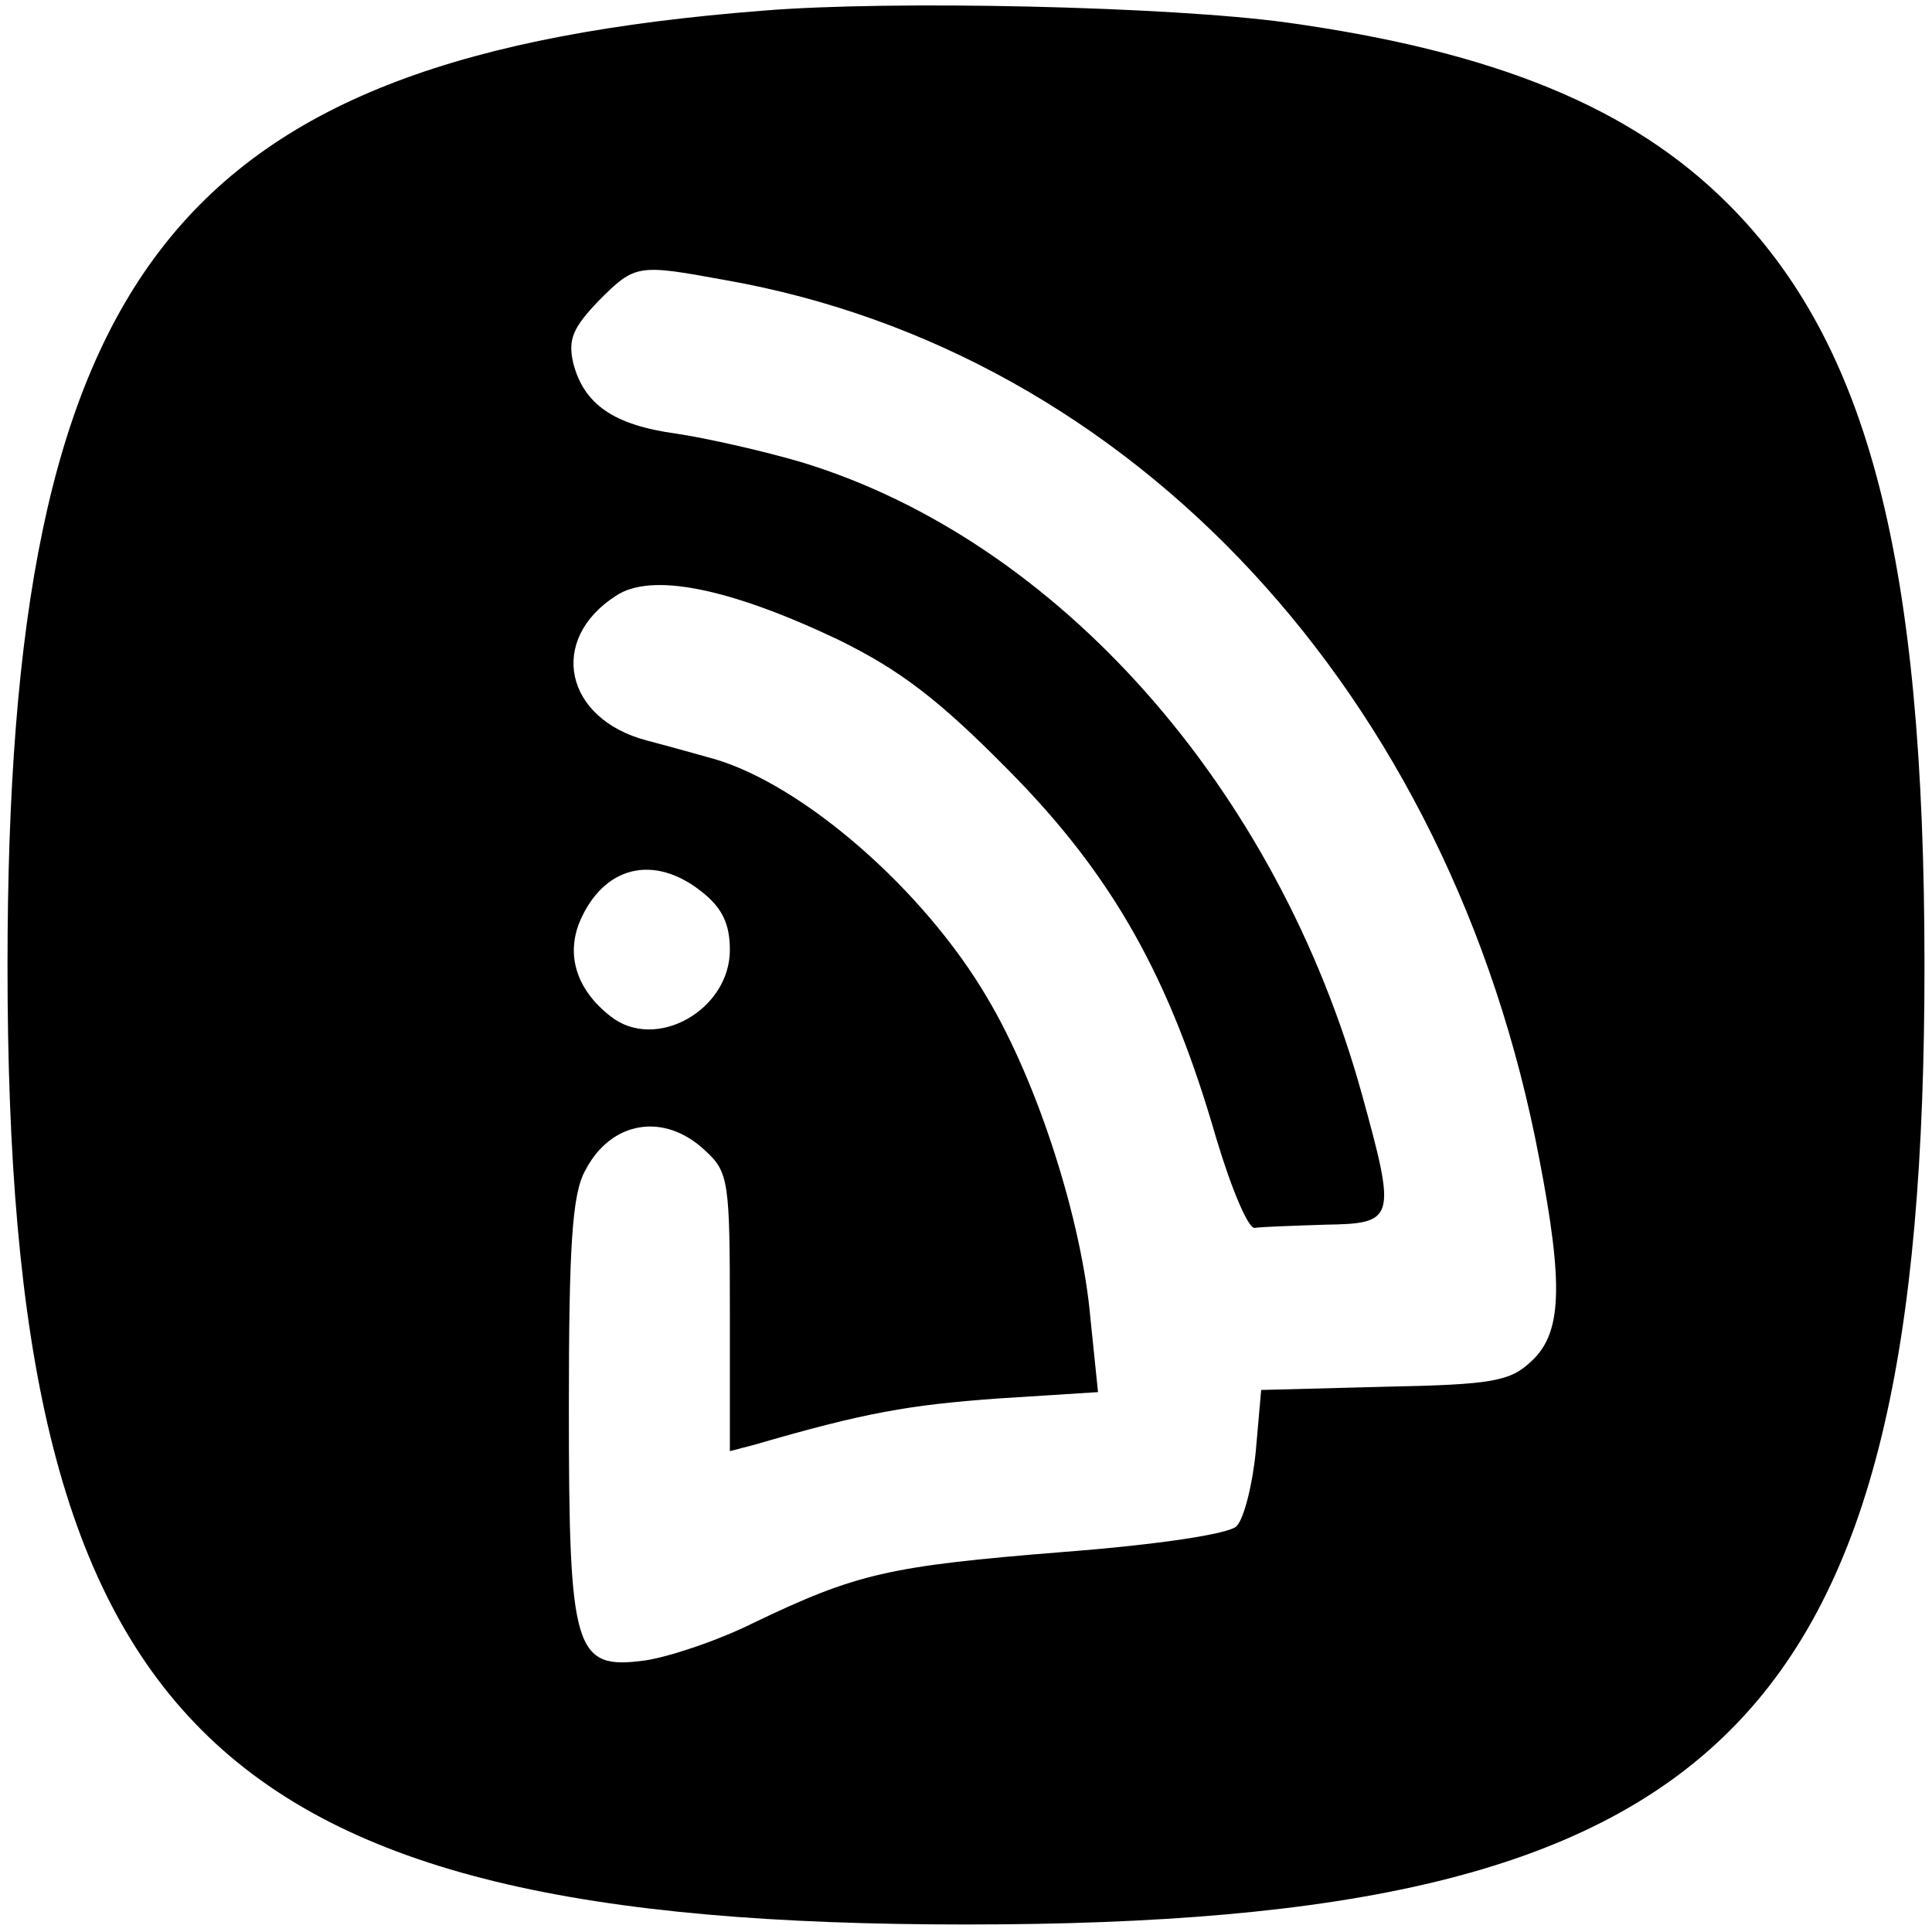 <?xml version="1.0" standalone="no"?>
<!DOCTYPE svg PUBLIC "-//W3C//DTD SVG 20010904//EN"
 "http://www.w3.org/TR/2001/REC-SVG-20010904/DTD/svg10.dtd">
<svg version="1.0" xmlns="http://www.w3.org/2000/svg"
 width="180pt" height="180pt" viewBox="0 0 180 180"
 preserveAspectRatio="xMidYMid meet">
<g transform="translate(0,180) scale(0.1,-0.1)"
fill="#000000" stroke="none">
<path d="M710 1790 c-547 -43 -703 -241 -703 -890 0 -708 185 -893 893 -893
708 0 893 185 893 893 0 378 -52 579 -183 710 -90 90 -217 142 -411 169 -109
15 -369 21 -489 11z m-34 -251 c380 -67 676 -386 758 -818 23 -119 21 -163 -7
-189 -20 -19 -36 -22 -137 -24 l-115 -3 -5 -57 c-3 -31 -11 -63 -18 -70 -7 -7
-71 -17 -162 -24 -162 -13 -192 -20 -288 -66 -34 -17 -80 -32 -101 -35 -66 -9
-71 8 -71 235 0 150 3 199 15 221 24 47 74 55 112 19 22 -20 23 -29 23 -151
l0 -129 23 6 c103 30 144 37 226 43 l94 6 -7 68 c-8 92 -49 220 -96 299 -59
101 -172 199 -255 223 -11 3 -39 11 -62 17 -77 20 -93 94 -29 135 33 22 106 7
207 -41 57 -28 93 -55 159 -122 97 -98 150 -193 193 -342 14 -47 30 -85 36
-84 6 1 36 2 66 3 65 1 66 5 34 121 -79 286 -283 516 -521 589 -37 11 -91 23
-118 27 -58 8 -86 27 -96 66 -5 22 0 33 24 58 34 34 36 34 118 19z m-22 -570
c19 -15 26 -30 26 -54 0 -56 -69 -95 -111 -62 -31 24 -42 56 -29 88 22 52 69
64 114 28z"/>
</g>
</svg>
